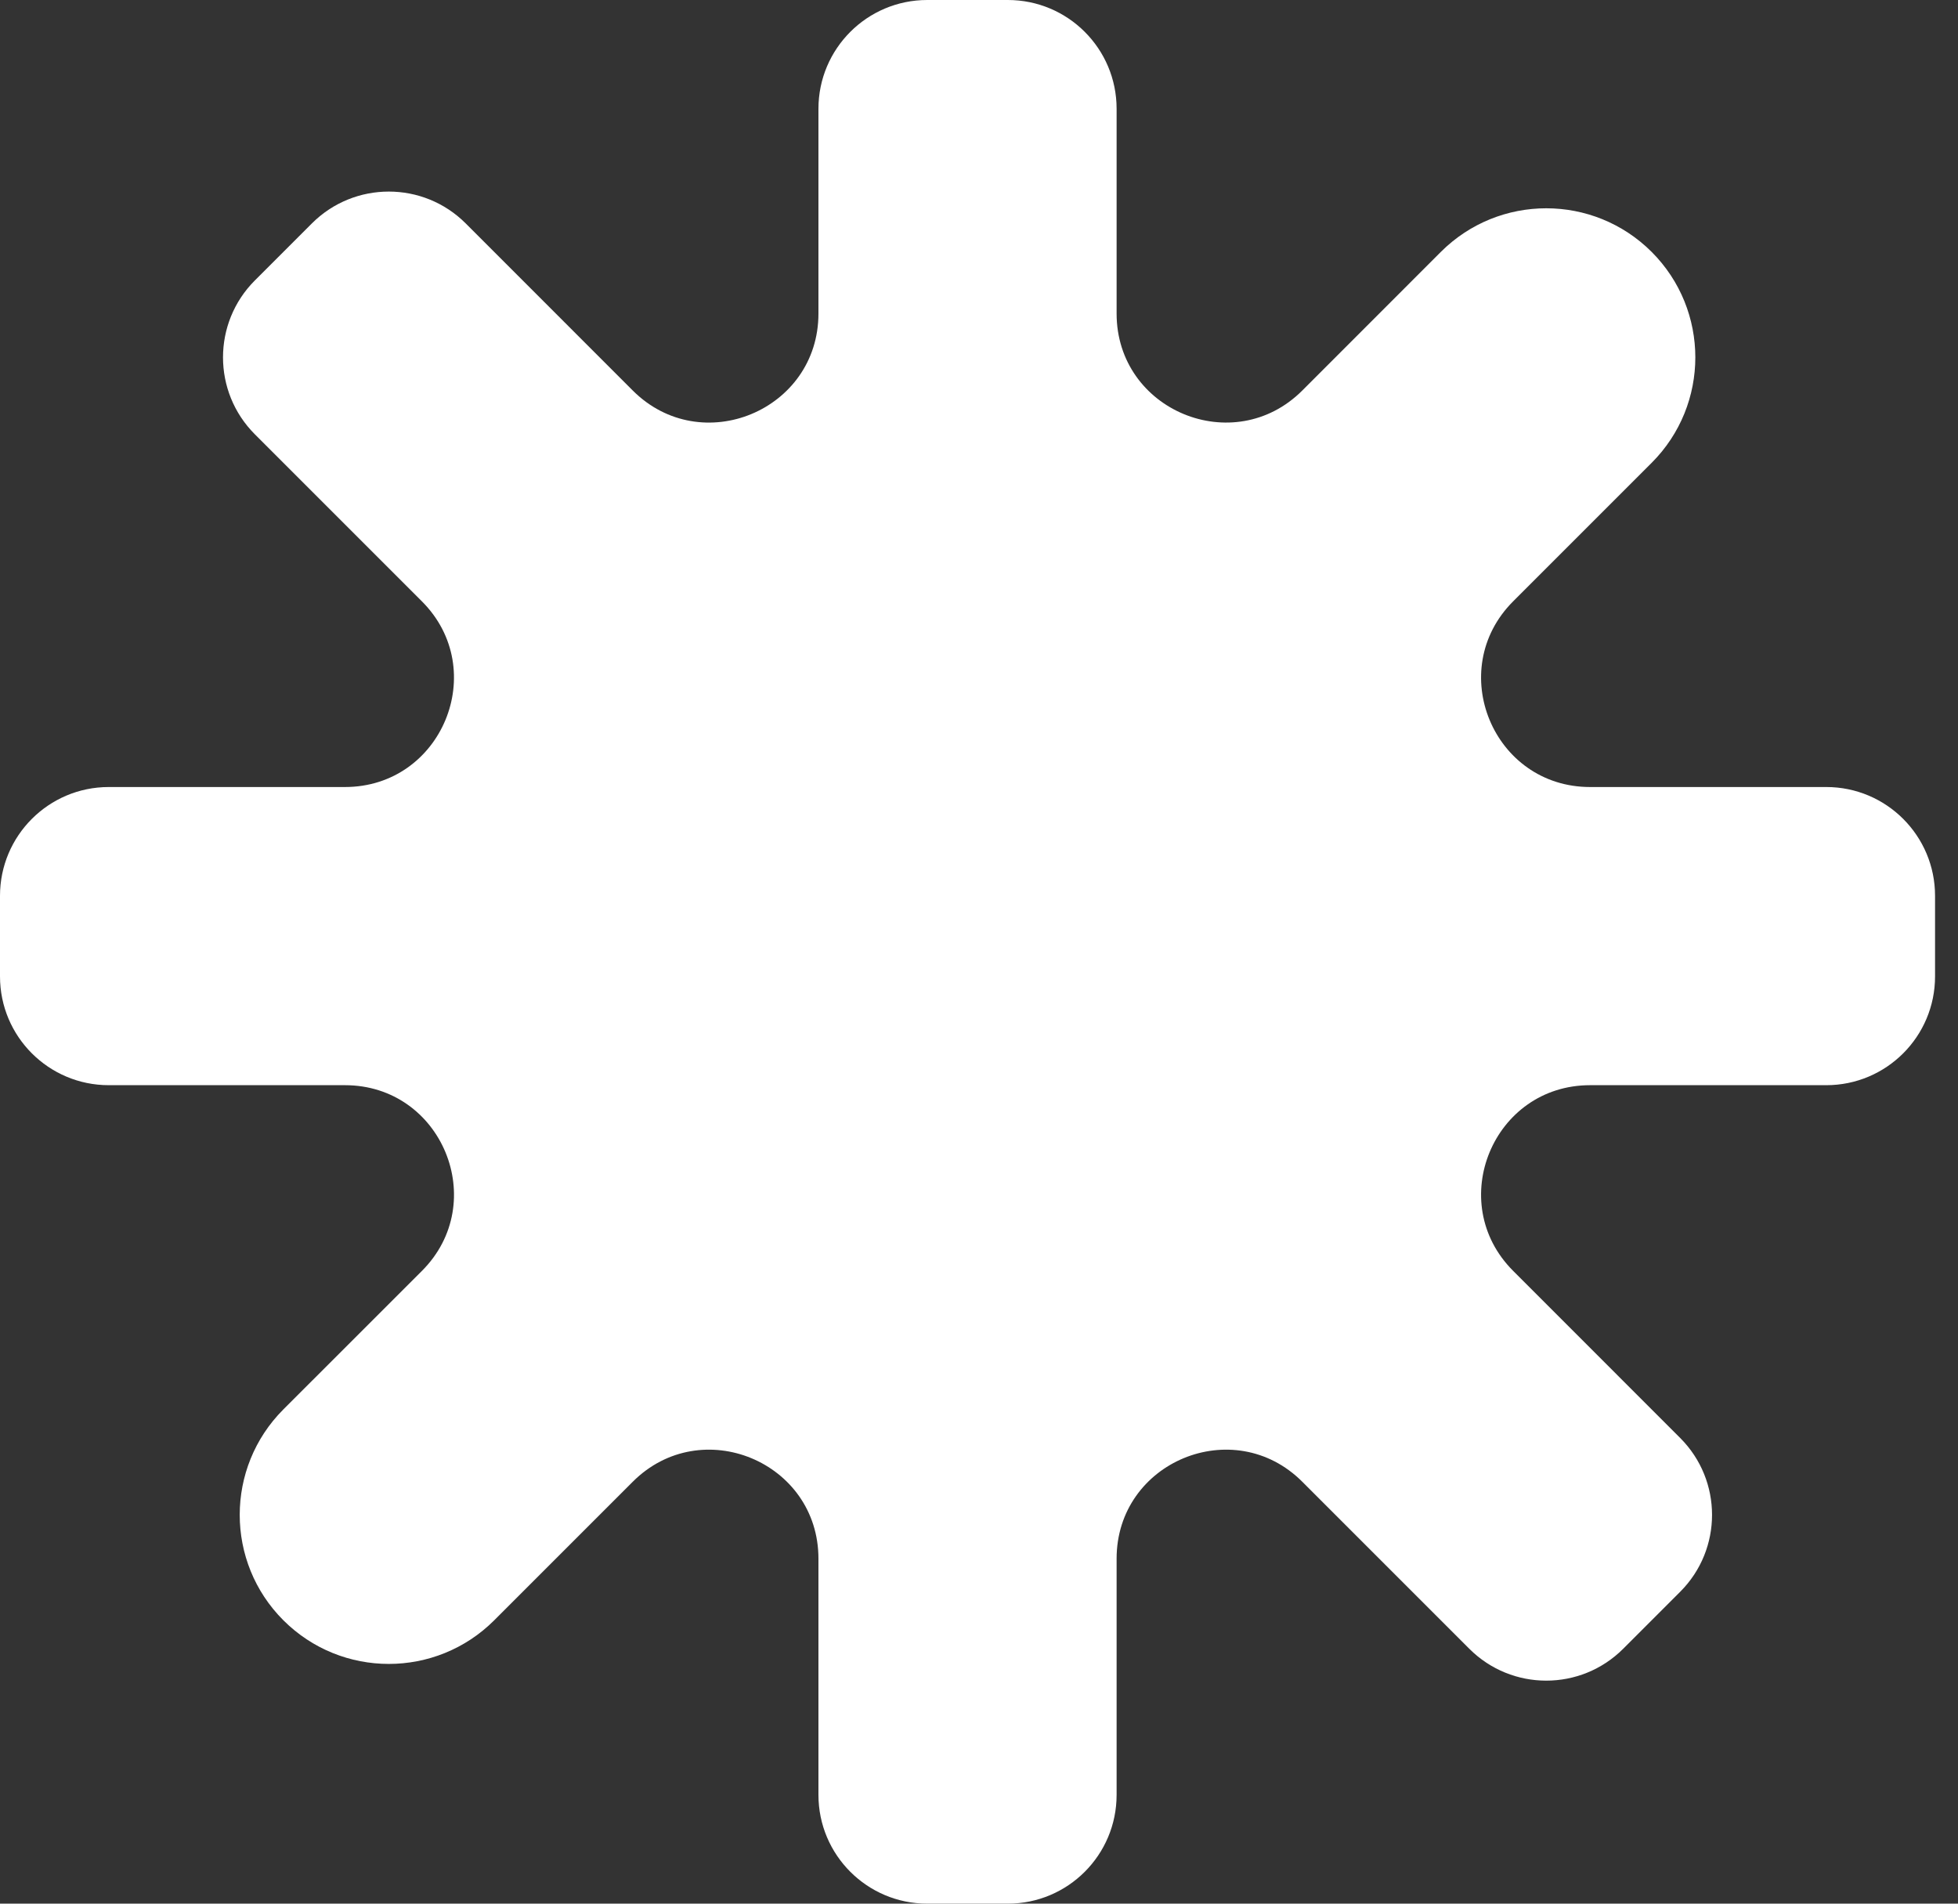 <svg width="36" height="35" viewBox="0 0 36 35" fill="none" xmlns="http://www.w3.org/2000/svg">
<rect x="0" y="0" width="36" height="35" fill="#333333" stroke="none"/>
<path fillRule="evenodd" clipRule="evenodd" d="M20.53 2C20.53 0.895 19.635 0 18.53 0H17.048C15.944 0 15.048 0.895 15.048 2V5.765C15.048 7.547 12.894 8.44 11.634 7.18L8.563 4.108C7.782 3.327 6.515 3.327 5.734 4.108L4.686 5.156C3.905 5.937 3.905 7.204 4.686 7.985L7.757 11.056C9.017 12.316 8.125 14.47 6.343 14.47L2 14.47C0.895 14.47 0 15.366 0 16.47V17.952C0 19.057 0.895 19.952 2 19.952H6.343C8.125 19.952 9.017 22.106 7.758 23.366L5.21 25.913C4.14 26.984 4.14 28.72 5.21 29.79C6.281 30.86 8.016 30.86 9.087 29.79L11.634 27.243C12.894 25.983 15.048 26.875 15.048 28.657V33C15.048 34.105 15.944 35 17.048 35H18.53C19.635 35 20.53 34.105 20.53 33V28.657C20.53 26.875 22.684 25.983 23.944 27.243L27.015 30.314C27.796 31.095 29.063 31.095 29.844 30.314L30.892 29.266C31.673 28.485 31.673 27.219 30.892 26.438L27.821 23.366C26.561 22.106 27.453 19.952 29.235 19.952H33.578C34.683 19.952 35.578 19.057 35.578 17.952V16.47C35.578 15.366 34.683 14.47 33.578 14.47L29.235 14.47C27.453 14.47 26.561 12.316 27.821 11.056L30.368 8.509C31.438 7.438 31.438 5.703 30.368 4.632C29.297 3.562 27.562 3.562 26.491 4.632L23.944 7.18C22.684 8.439 20.53 7.547 20.53 5.765V2Z" fill="white"/>
</svg>
